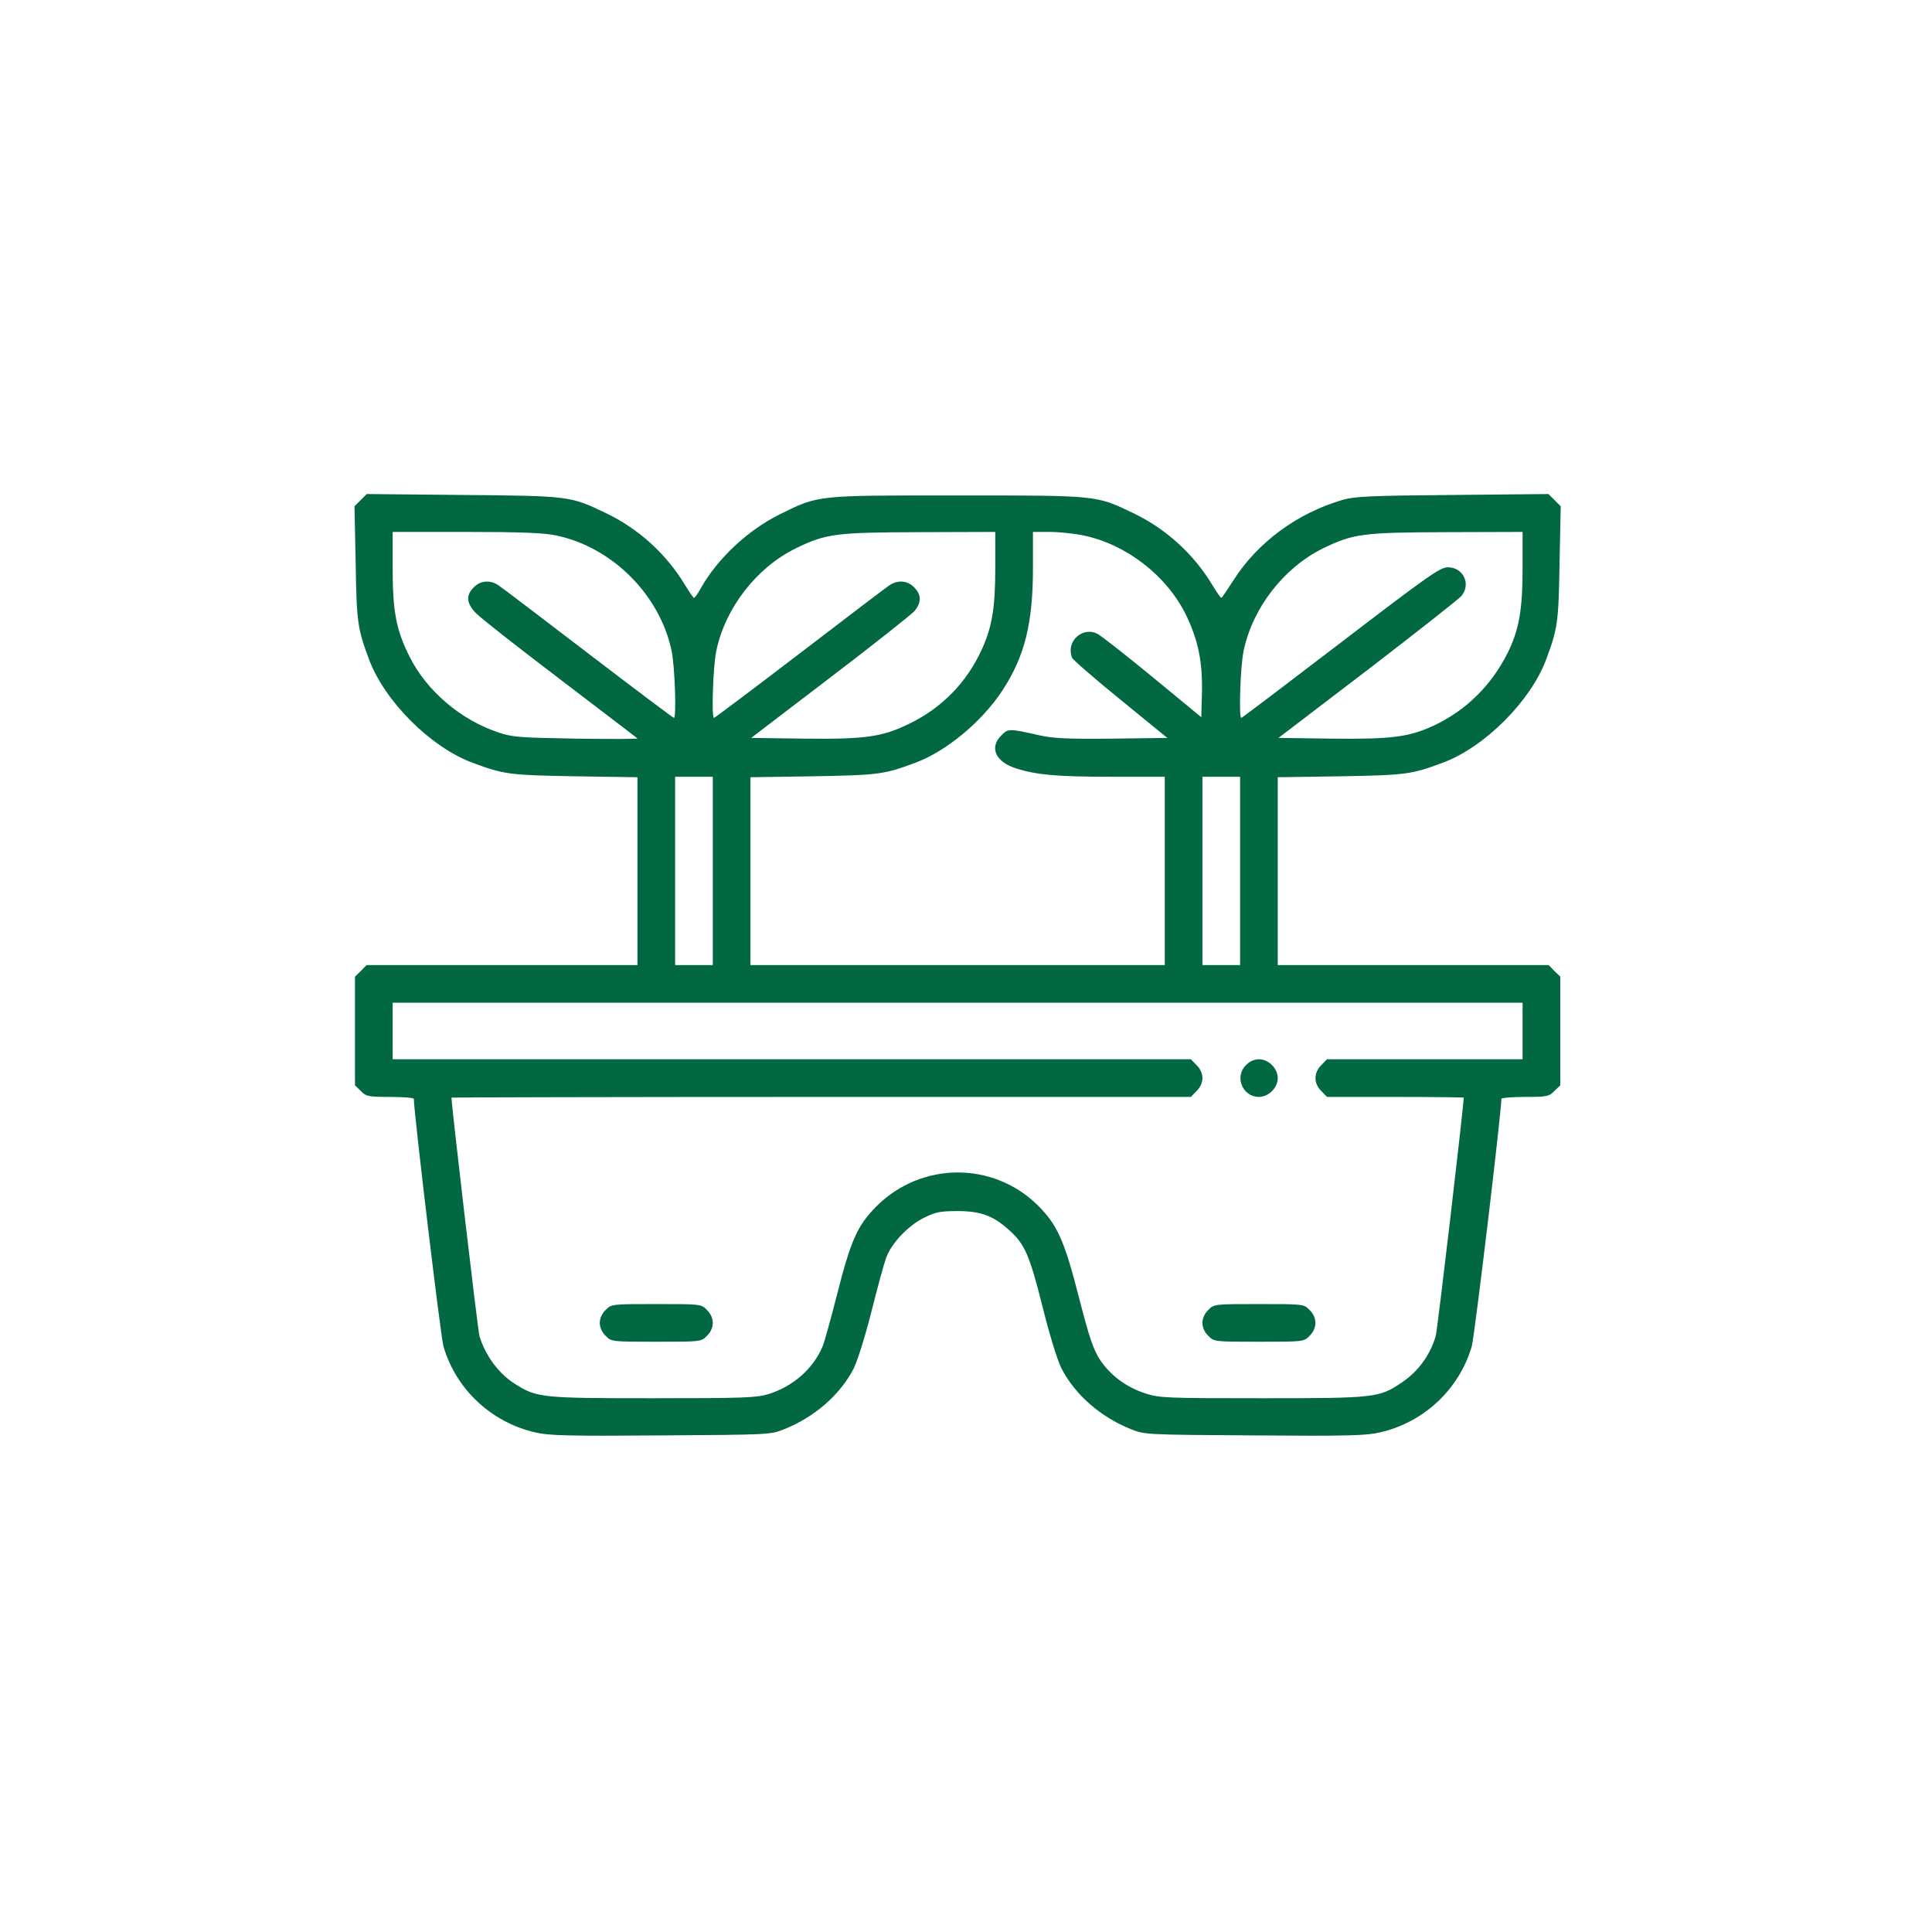 <svg width="109" height="109" viewBox="0 0 109 109" fill="none" xmlns="http://www.w3.org/2000/svg">
<path d="M20.345 28.218L20 28.563L20.066 31.777C20.119 35.111 20.173 35.469 20.823 37.209C21.7 39.56 24.29 42.15 26.641 43.026C28.42 43.69 28.699 43.73 32.418 43.797L35.964 43.85V49.149V54.448H28.327H20.677L20.359 54.78L20.027 55.099V58.167V61.235L20.359 61.553C20.651 61.859 20.77 61.886 22.019 61.886C22.749 61.886 23.347 61.939 23.347 61.992C23.347 62.749 24.861 75.419 25.02 75.964C25.724 78.368 27.703 80.24 30.187 80.811C30.957 80.997 32.02 81.024 37.279 80.984C43.455 80.944 43.468 80.944 44.265 80.625C45.978 79.935 47.413 78.673 48.169 77.199C48.395 76.721 48.82 75.366 49.179 73.945C49.511 72.617 49.883 71.262 50.002 70.943C50.308 70.12 51.251 69.137 52.141 68.699C52.791 68.38 53.057 68.327 54.027 68.327C55.341 68.327 56.045 68.593 56.935 69.403C57.812 70.186 58.077 70.784 58.808 73.679C59.206 75.3 59.645 76.707 59.884 77.199C60.641 78.673 62.075 79.935 63.788 80.625C64.585 80.944 64.598 80.944 70.774 80.984C76.034 81.024 77.096 80.997 77.866 80.811C80.35 80.24 82.329 78.368 83.033 75.964C83.192 75.419 84.706 62.749 84.706 61.992C84.706 61.939 85.304 61.886 86.034 61.886C87.283 61.886 87.402 61.859 87.695 61.553L88.027 61.235V58.167V55.099L87.695 54.78L87.376 54.448H79.726H72.089V49.149V43.85L75.648 43.797C79.354 43.73 79.633 43.69 81.412 43.026C83.763 42.15 86.353 39.56 87.23 37.209C87.88 35.469 87.934 35.111 87.987 31.777L88.053 28.563L87.708 28.218L87.362 27.872L81.944 27.925C77.282 27.965 76.432 28.005 75.741 28.204C73.165 28.961 70.934 30.608 69.566 32.773C69.234 33.291 68.941 33.729 68.902 33.729C68.862 33.729 68.649 33.411 68.41 33.025C67.361 31.272 65.794 29.838 63.934 28.948C61.823 27.939 61.995 27.952 54.027 27.952C45.991 27.952 46.217 27.925 43.999 29.015C42.18 29.918 40.48 31.511 39.523 33.211C39.364 33.504 39.205 33.729 39.152 33.729C39.112 33.729 38.899 33.411 38.66 33.025C37.611 31.272 36.044 29.838 34.184 28.948C32.166 27.979 32.139 27.979 26.109 27.925L20.691 27.872L20.345 28.218ZM31.382 30.21C34.543 30.874 37.226 33.557 37.89 36.718C38.076 37.594 38.169 40.503 38.023 40.503C37.983 40.503 35.805 38.869 33.202 36.877C30.598 34.885 28.314 33.145 28.128 33.025C27.663 32.707 27.105 32.746 26.734 33.132C26.282 33.57 26.309 34.035 26.84 34.579C27.066 34.832 29.204 36.505 31.581 38.311C33.959 40.118 35.924 41.632 35.964 41.658C36.004 41.698 34.45 41.698 32.511 41.672C29.35 41.618 28.898 41.592 28.128 41.326C26.003 40.622 24.077 38.989 23.108 37.05C22.351 35.536 22.152 34.513 22.152 32.029V30.011H26.309C29.43 30.011 30.678 30.064 31.382 30.21ZM56.152 32.029C56.152 34.327 55.966 35.389 55.381 36.664C54.531 38.511 53.137 39.945 51.291 40.835C49.777 41.578 48.82 41.711 45.38 41.672L42.379 41.632L46.815 38.245C49.259 36.386 51.397 34.686 51.583 34.486C51.995 34.008 51.995 33.543 51.569 33.132C51.198 32.746 50.64 32.707 50.175 33.025C49.989 33.145 47.705 34.885 45.102 36.877C42.498 38.869 40.32 40.503 40.281 40.503C40.134 40.503 40.227 37.594 40.413 36.718C40.918 34.3 42.671 32.043 44.862 30.953C46.602 30.104 47.12 30.037 51.941 30.024L56.152 30.011V32.029ZM61.132 30.21C63.549 30.715 65.807 32.468 66.896 34.659C67.6 36.107 67.852 37.342 67.812 39.095L67.773 40.463L65.05 38.218C63.549 36.983 62.155 35.894 61.942 35.775C61.092 35.31 60.123 36.173 60.481 37.103C60.521 37.222 61.756 38.285 63.204 39.467L65.86 41.632L62.739 41.672C60.229 41.698 59.419 41.658 58.648 41.486C56.948 41.1 56.869 41.1 56.497 41.486C55.806 42.163 56.152 42.973 57.307 43.345C58.462 43.717 59.631 43.823 62.699 43.823H65.714V49.136V54.448H54.027H42.339V49.149V43.85L45.898 43.797C49.604 43.73 49.883 43.69 51.663 43.026C53.402 42.375 55.395 40.715 56.55 38.962C57.812 37.036 58.277 35.164 58.277 32.056V30.011H59.246C59.764 30.011 60.627 30.104 61.132 30.21ZM85.902 32.029C85.902 34.42 85.702 35.536 85.052 36.85C84.135 38.67 82.727 40.065 80.908 40.928C79.513 41.578 78.544 41.711 75.157 41.672L72.129 41.632L77.176 37.78C79.938 35.655 82.329 33.782 82.462 33.61C83.006 32.932 82.541 32.003 81.678 32.003C81.24 32.016 80.576 32.481 75.648 36.253C72.594 38.59 70.07 40.503 70.031 40.503C69.884 40.503 69.977 37.594 70.163 36.718C70.668 34.3 72.421 32.043 74.612 30.953C76.352 30.104 76.87 30.037 81.691 30.024L85.902 30.011V32.029ZM40.214 49.136V54.448H39.152H38.089V49.136V43.823H39.152H40.214V49.136ZM69.964 49.136V54.448H68.902H67.839V49.136V43.823H68.902H69.964V49.136ZM85.902 58.167V59.761H80.39H74.865L74.546 60.093C74.108 60.518 74.108 61.129 74.546 61.553L74.865 61.886H78.73C80.841 61.886 82.581 61.912 82.581 61.925C82.581 62.364 81.094 75.087 81.001 75.379C80.682 76.455 80.018 77.371 79.088 77.996C77.813 78.859 77.614 78.886 71.213 78.886C65.847 78.886 65.422 78.872 64.638 78.62C63.562 78.275 62.659 77.611 62.062 76.721C61.69 76.15 61.464 75.499 60.88 73.228C60.056 70 59.658 69.111 58.569 68.022C56.045 65.511 51.981 65.525 49.444 68.061C48.382 69.137 48.01 69.947 47.24 72.975C46.881 74.383 46.509 75.738 46.403 75.977C45.872 77.225 44.756 78.208 43.375 78.647C42.658 78.859 42.047 78.886 36.841 78.886C30.519 78.886 30.28 78.859 29.031 78.062C28.128 77.491 27.371 76.455 27.052 75.379C26.959 75.087 25.472 62.364 25.472 61.925C25.472 61.912 34.862 61.886 46.323 61.886H67.188L67.507 61.553C67.719 61.354 67.839 61.075 67.839 60.823C67.839 60.571 67.719 60.292 67.507 60.093L67.188 59.761H44.663H22.152V58.167V56.573H54.027H85.902V58.167Z" fill="#026841"/>
<path d="M70.296 60.093C69.632 60.743 70.097 61.886 71.027 61.886C71.571 61.886 72.089 61.368 72.089 60.823C72.089 60.279 71.571 59.761 71.027 59.761C70.774 59.761 70.495 59.88 70.296 60.093Z" fill="#026841"/>
<path d="M34.171 73.905C33.959 74.104 33.839 74.383 33.839 74.636C33.839 74.888 33.959 75.167 34.171 75.366C34.49 75.698 34.517 75.698 37.027 75.698C39.537 75.698 39.563 75.698 39.882 75.366C40.095 75.167 40.214 74.888 40.214 74.636C40.214 74.383 40.095 74.104 39.882 73.905C39.563 73.573 39.537 73.573 37.027 73.573C34.517 73.573 34.49 73.573 34.171 73.905Z" fill="#026841"/>
<path d="M68.171 73.905C67.959 74.104 67.839 74.383 67.839 74.636C67.839 74.888 67.959 75.167 68.171 75.366C68.49 75.698 68.516 75.698 71.027 75.698C73.537 75.698 73.563 75.698 73.882 75.366C74.095 75.167 74.214 74.888 74.214 74.636C74.214 74.383 74.095 74.104 73.882 73.905C73.563 73.573 73.537 73.573 71.027 73.573C68.516 73.573 68.49 73.573 68.171 73.905Z" fill="#026841"/>
</svg>
